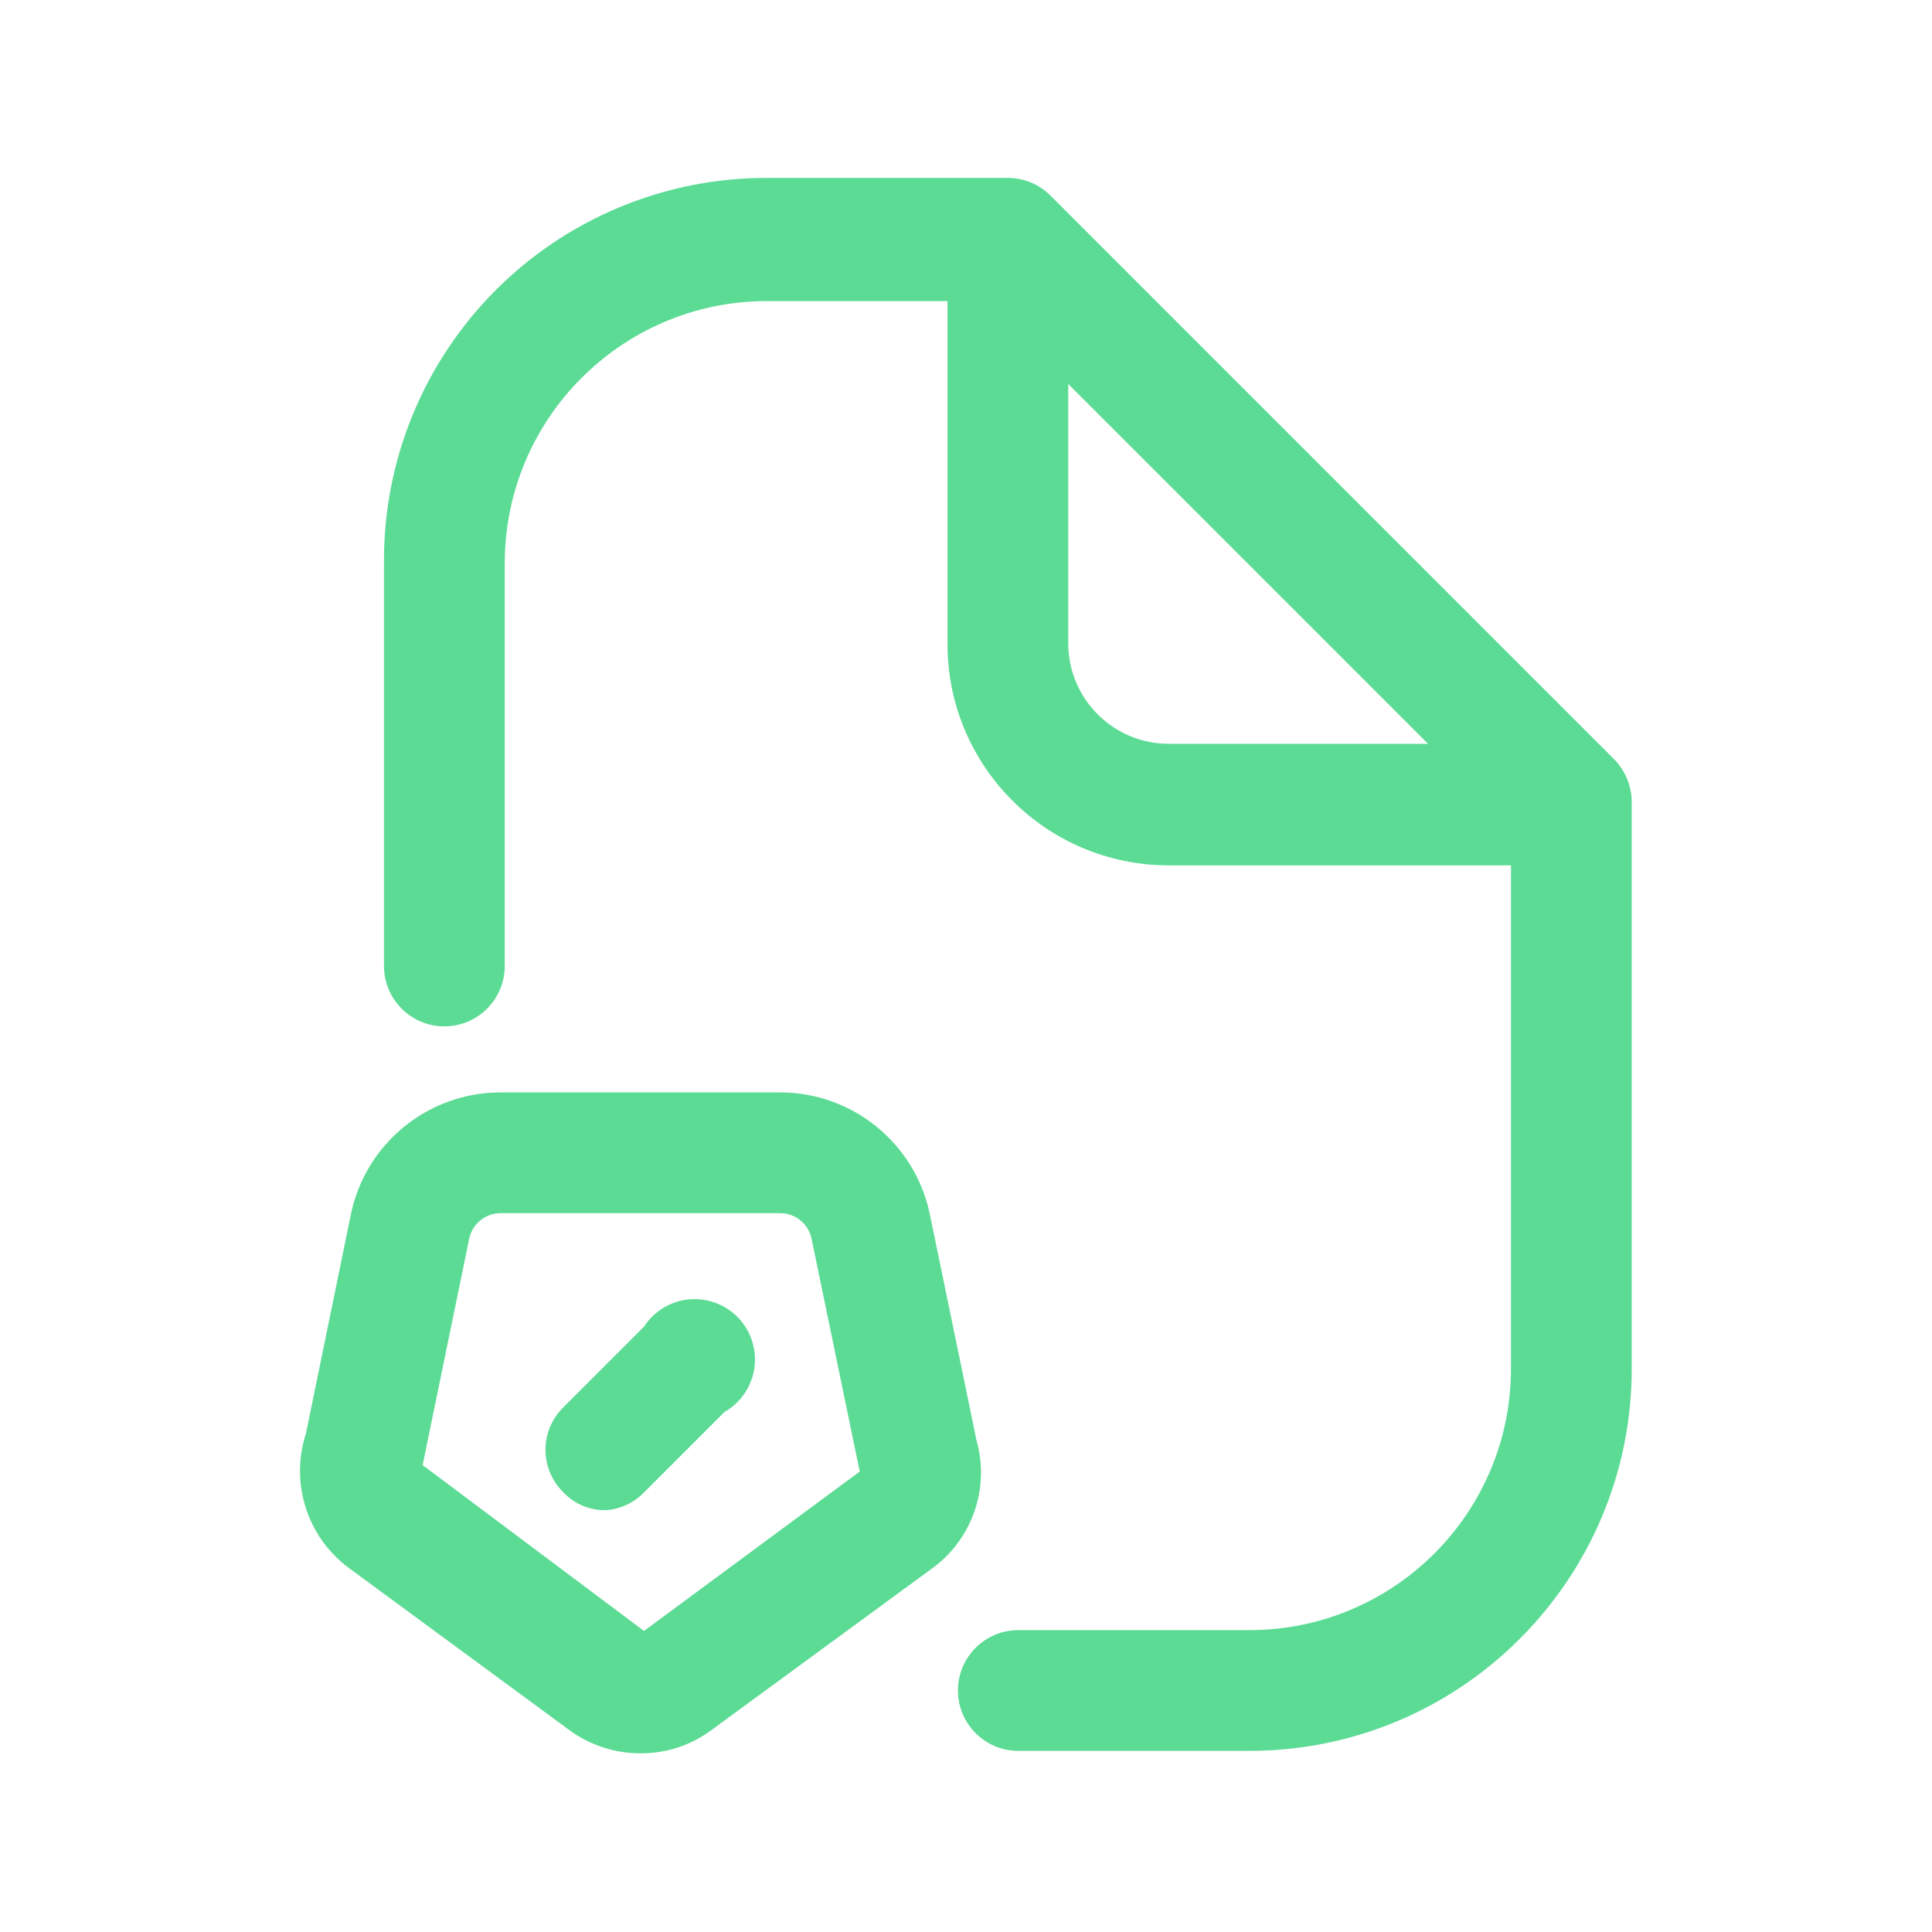 <?xml version="1.0" encoding="UTF-8"?> <svg xmlns="http://www.w3.org/2000/svg" width="24" height="24" viewBox="0 0 24 24" fill="none"> <path fill-rule="evenodd" clip-rule="evenodd" d="M11.55 15.08L12.13 17.89C12.3 18.488 12.076 19.129 11.57 19.49L8.84 21.49C8.586 21.68 8.277 21.782 7.96 21.78C7.64 21.782 7.327 21.68 7.07 21.49L4.35 19.49C3.821 19.109 3.599 18.43 3.8 17.81L4.36 15.08C4.544 14.2 5.321 13.57 6.22 13.57H9.69C10.589 13.57 11.365 14.2 11.55 15.08ZM5.25 18.2L8 20.26L10.68 18.28L10.08 15.38C10.038 15.198 9.876 15.07 9.69 15.07H6.22C6.034 15.07 5.872 15.198 5.83 15.38L5.25 18.2Z" fill="#5CDB95"></path> <path d="M8 16.48L7 17.48C6.857 17.619 6.776 17.81 6.776 18.01C6.776 18.209 6.857 18.401 7 18.54C7.138 18.685 7.33 18.765 7.53 18.76C7.708 18.746 7.875 18.668 8 18.54L9 17.54C9.27 17.386 9.418 17.081 9.37 16.774C9.323 16.466 9.091 16.22 8.786 16.155C8.482 16.089 8.169 16.219 8 16.48Z" fill="#5CDB95"></path> <path fill-rule="evenodd" clip-rule="evenodd" d="M13.05 2.43L20.05 9.43C20.199 9.581 20.278 9.788 20.27 10V17C20.27 19.623 18.143 21.75 15.52 21.75H12.65C12.236 21.75 11.9 21.414 11.9 21C11.9 20.586 12.236 20.25 12.65 20.25H15.52C17.315 20.25 18.77 18.795 18.77 17V10.75H14.52C13.001 10.75 11.77 9.519 11.77 8V3.74H9.52C7.723 3.745 6.27 5.203 6.27 7V12C6.27 12.414 5.934 12.75 5.52 12.75C5.106 12.75 4.77 12.414 4.77 12V7C4.759 5.733 5.255 4.515 6.147 3.615C7.039 2.716 8.253 2.21 9.52 2.21H12.52C12.719 2.21 12.909 2.289 13.05 2.43ZM13.27 4.77V8C13.275 8.686 13.833 9.24 14.52 9.24H17.74L13.27 4.77Z" fill="#5CDB95"></path> </svg> 